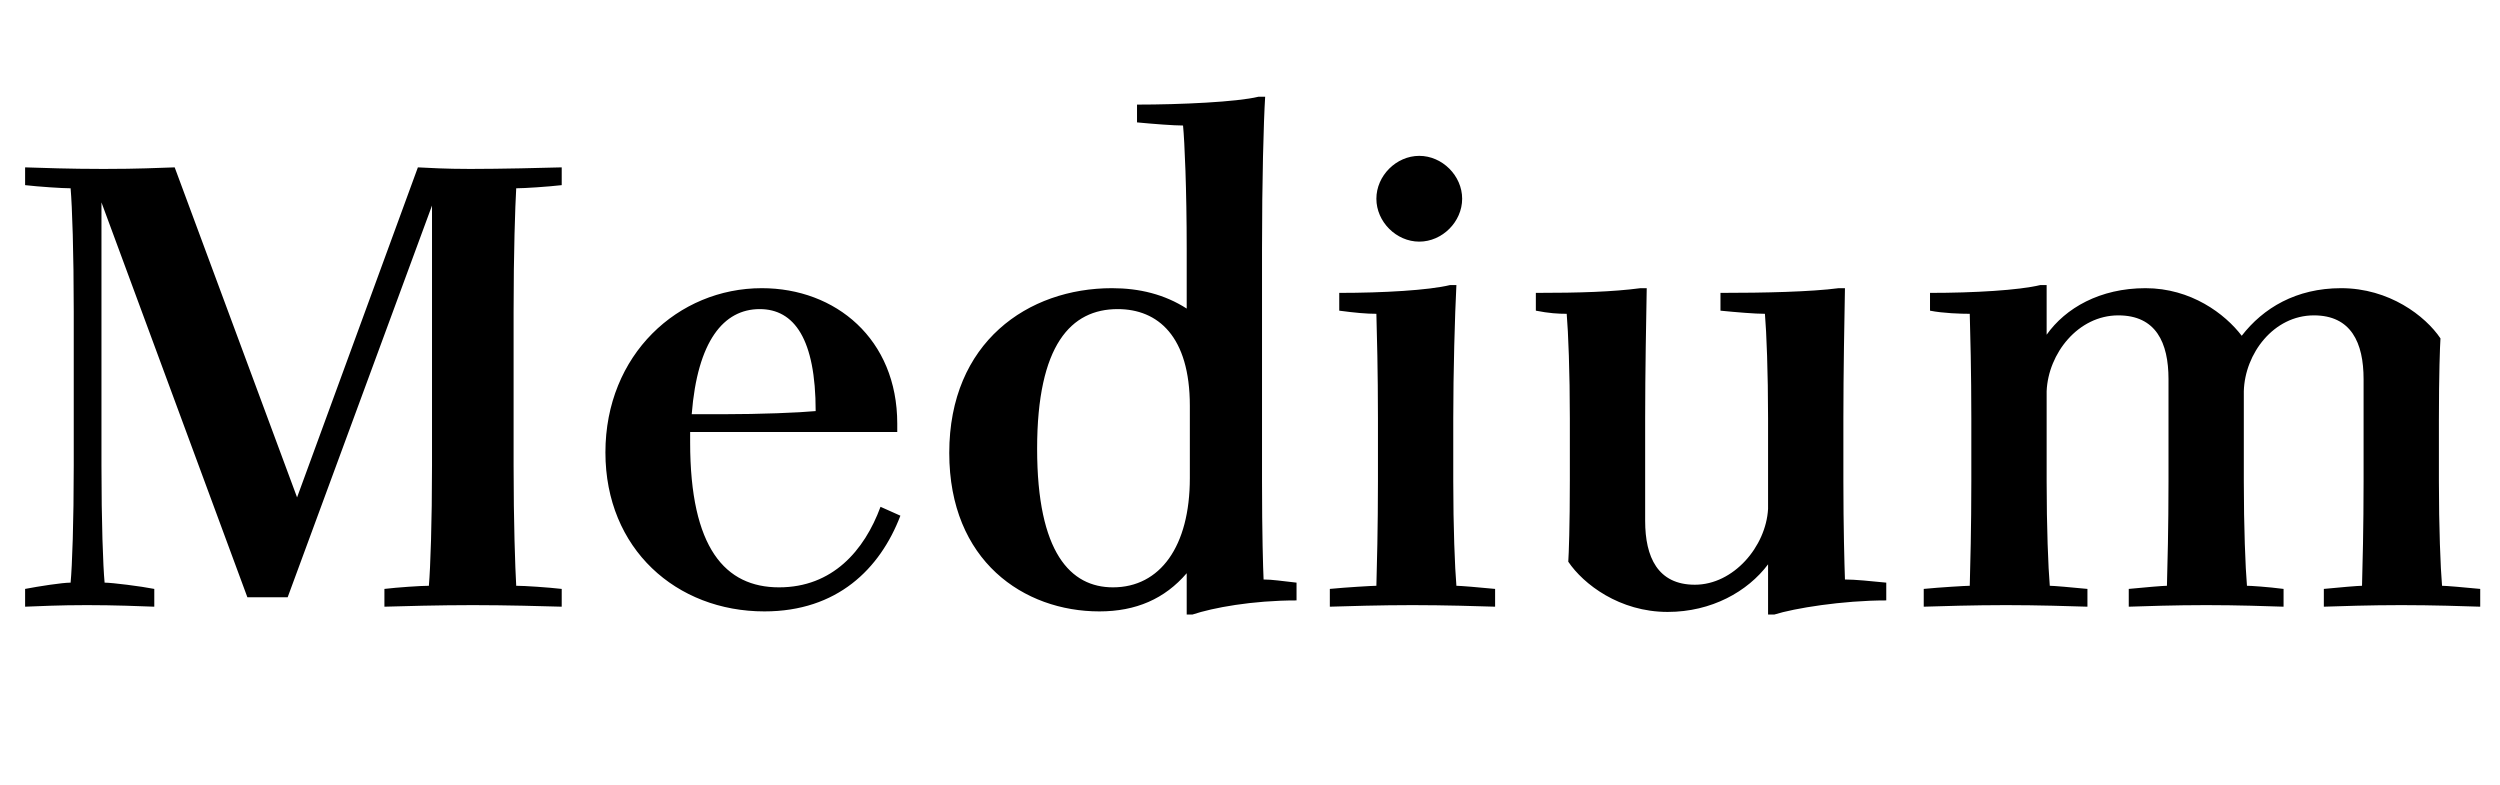 <svg   viewBox="0 0 239 75" fill="none" xmlns="http://www.w3.org/2000/svg">
<path d="M2.4 58V56.3C3.7 56.05 5.95 55.7 6.75 55.7C6.9 54.1 7.05 49.95 7.05 44.5V29.8C7.05 24.1 6.9 19.75 6.75 18C5.95 18 3.7 17.85 2.4 17.7V16C4.1 16.05 6.55 16.15 9.9 16.15C13.35 16.15 14.95 16.05 16.7 16L28.4 47.55L39.95 16C41 16.05 42.55 16.15 44.95 16.15C47.8 16.15 52.05 16.05 53.7 16V17.7C52.4 17.85 50.15 18 49.35 18C49.25 19.75 49.1 24.1 49.1 29.8V44.5C49.1 49.95 49.25 54.25 49.35 56C50.15 56 52.4 56.15 53.7 56.3V58C52.1 57.95 48.3 57.85 45.2 57.85C42.05 57.85 38.35 57.95 36.75 58V56.3C38 56.15 40.25 56 41 56C41.15 54.25 41.3 49.95 41.3 44.5V19.65L27.5 57.1H23.65L9.7 19.35V44.5C9.7 49.95 9.85 54.1 10 55.7C10.7 55.7 13.5 56.05 14.75 56.3V58C13.45 57.95 10.95 57.85 8.3 57.85C5.65 57.85 3.75 57.95 2.4 58ZM73.078 58.45C64.678 58.45 57.878 52.5 57.878 43.25C57.878 33.9 64.828 27.55 72.828 27.55C79.878 27.55 85.778 32.4 85.778 40.5V41.3H65.978V42.3C65.978 52.4 69.328 56.15 74.478 56.15C79.578 56.15 82.628 52.65 84.178 48.45L86.078 49.3C84.128 54.4 80.028 58.45 73.078 58.45ZM66.128 39.6H69.028C72.728 39.6 76.378 39.45 77.978 39.3C77.978 32.4 75.928 29.55 72.628 29.55C69.178 29.55 66.678 32.6 66.128 39.6ZM113.449 58.75V54.8C111.349 57.25 108.599 58.45 105.099 58.45C97.899 58.45 90.749 53.65 90.749 43.3C90.749 32.7 98.299 27.55 106.299 27.55C108.949 27.55 111.349 28.15 113.449 29.5V23.8C113.449 18.1 113.249 13.55 113.099 12C112.199 12 110.249 11.85 108.699 11.7V10C112.899 10 118.249 9.75 120.299 9.25H120.949C120.799 11.7 120.649 17.25 120.649 23.8V46C120.649 51.05 120.749 54.3 120.799 55.4C121.649 55.4 122.549 55.55 123.949 55.7V57.4C119.699 57.4 115.949 58.1 113.999 58.75H113.449ZM106.399 56.15C110.899 56.15 113.749 52.25 113.749 45.7V38.8C113.749 32.15 110.699 29.55 106.849 29.55C102.399 29.55 99.149 32.95 99.149 42.9C99.149 52.85 102.349 56.15 106.399 56.15ZM135.682 23.1C133.482 23.1 131.582 21.2 131.582 19C131.582 16.8 133.482 14.9 135.682 14.9C137.882 14.9 139.782 16.8 139.782 19C139.782 21.2 137.882 23.1 135.682 23.1ZM127.132 58V56.3C128.632 56.15 131.232 56 131.582 56C131.632 54.25 131.732 50.4 131.732 46V40C131.732 35.6 131.632 31.75 131.582 30C130.632 30 129.532 29.9 128.032 29.7V28C132.232 28 136.582 27.75 138.632 27.25H139.232C139.082 30.15 138.932 35.6 138.932 40V46C138.932 50.4 139.082 54.25 139.232 56C139.582 56 141.432 56.15 142.932 56.3V58C141.432 57.95 138.032 57.85 135.032 57.85C132.032 57.85 128.632 57.95 127.132 58ZM169.027 58.75V53.95C167.077 56.55 163.627 58.5 159.427 58.5C154.827 58.5 151.377 55.85 149.927 53.7C149.977 52.95 150.077 50.3 150.077 45.9V40C150.077 35.6 149.927 31.75 149.777 30C148.977 30 148.077 29.95 146.827 29.7V28C151.027 28 154.177 27.9 156.827 27.55H157.427C157.377 30.3 157.277 35.6 157.277 40V49.8C157.277 53.25 158.477 55.9 162.027 55.9C165.727 55.9 168.827 52.25 169.027 48.65V40C169.027 35.6 168.877 31.75 168.727 30C167.777 30 165.977 29.85 164.477 29.7V28C168.677 28 173.127 27.9 175.777 27.55H176.377C176.327 30.3 176.227 35.6 176.227 40V46C176.227 50.4 176.327 53.95 176.377 55.4C177.327 55.4 178.827 55.55 180.327 55.7V57.4C176.127 57.4 171.527 58.15 169.627 58.75H169.027ZM183.909 58V56.3C185.409 56.15 187.959 56 188.309 56C188.359 54.25 188.459 50.4 188.459 46V40C188.459 35.6 188.359 31.75 188.309 30C187.459 30 185.759 29.95 184.509 29.7V28C188.709 28 193.009 27.75 195.059 27.25H195.659V32C197.459 29.45 200.759 27.55 205.109 27.55C209.459 27.55 212.709 30 214.309 32.1C216.359 29.45 219.509 27.55 223.809 27.55C228.409 27.55 231.859 30.2 233.309 32.35C233.259 33.1 233.159 35.75 233.159 40.15V46C233.159 50.4 233.309 54.25 233.459 56C233.809 56 235.609 56.15 237.109 56.3V58C235.609 57.95 232.559 57.85 229.559 57.85C226.559 57.85 223.659 57.95 222.159 58V56.3C223.659 56.15 225.459 56 225.809 56C225.859 54.25 225.959 50.4 225.959 46V36.25C225.959 32.75 224.759 30.15 221.209 30.15C217.359 30.15 214.609 33.8 214.509 37.4V46C214.509 50.4 214.659 54.25 214.809 56C215.159 56 216.759 56.1 218.309 56.3V58C216.809 57.95 213.909 57.85 210.909 57.85C207.909 57.85 205.009 57.95 203.509 58V56.3C205.009 56.15 206.809 56 207.159 56C207.209 54.25 207.309 50.4 207.309 46V36.25C207.309 32.75 206.109 30.15 202.509 30.15C198.659 30.15 195.809 33.8 195.659 37.4V46C195.659 50.4 195.809 54.25 195.959 56C196.309 56 198.059 56.15 199.559 56.3V58C198.059 57.95 194.759 57.85 191.759 57.85C188.759 57.85 185.409 57.95 183.909 58Z" fill="black"/>
</svg>
